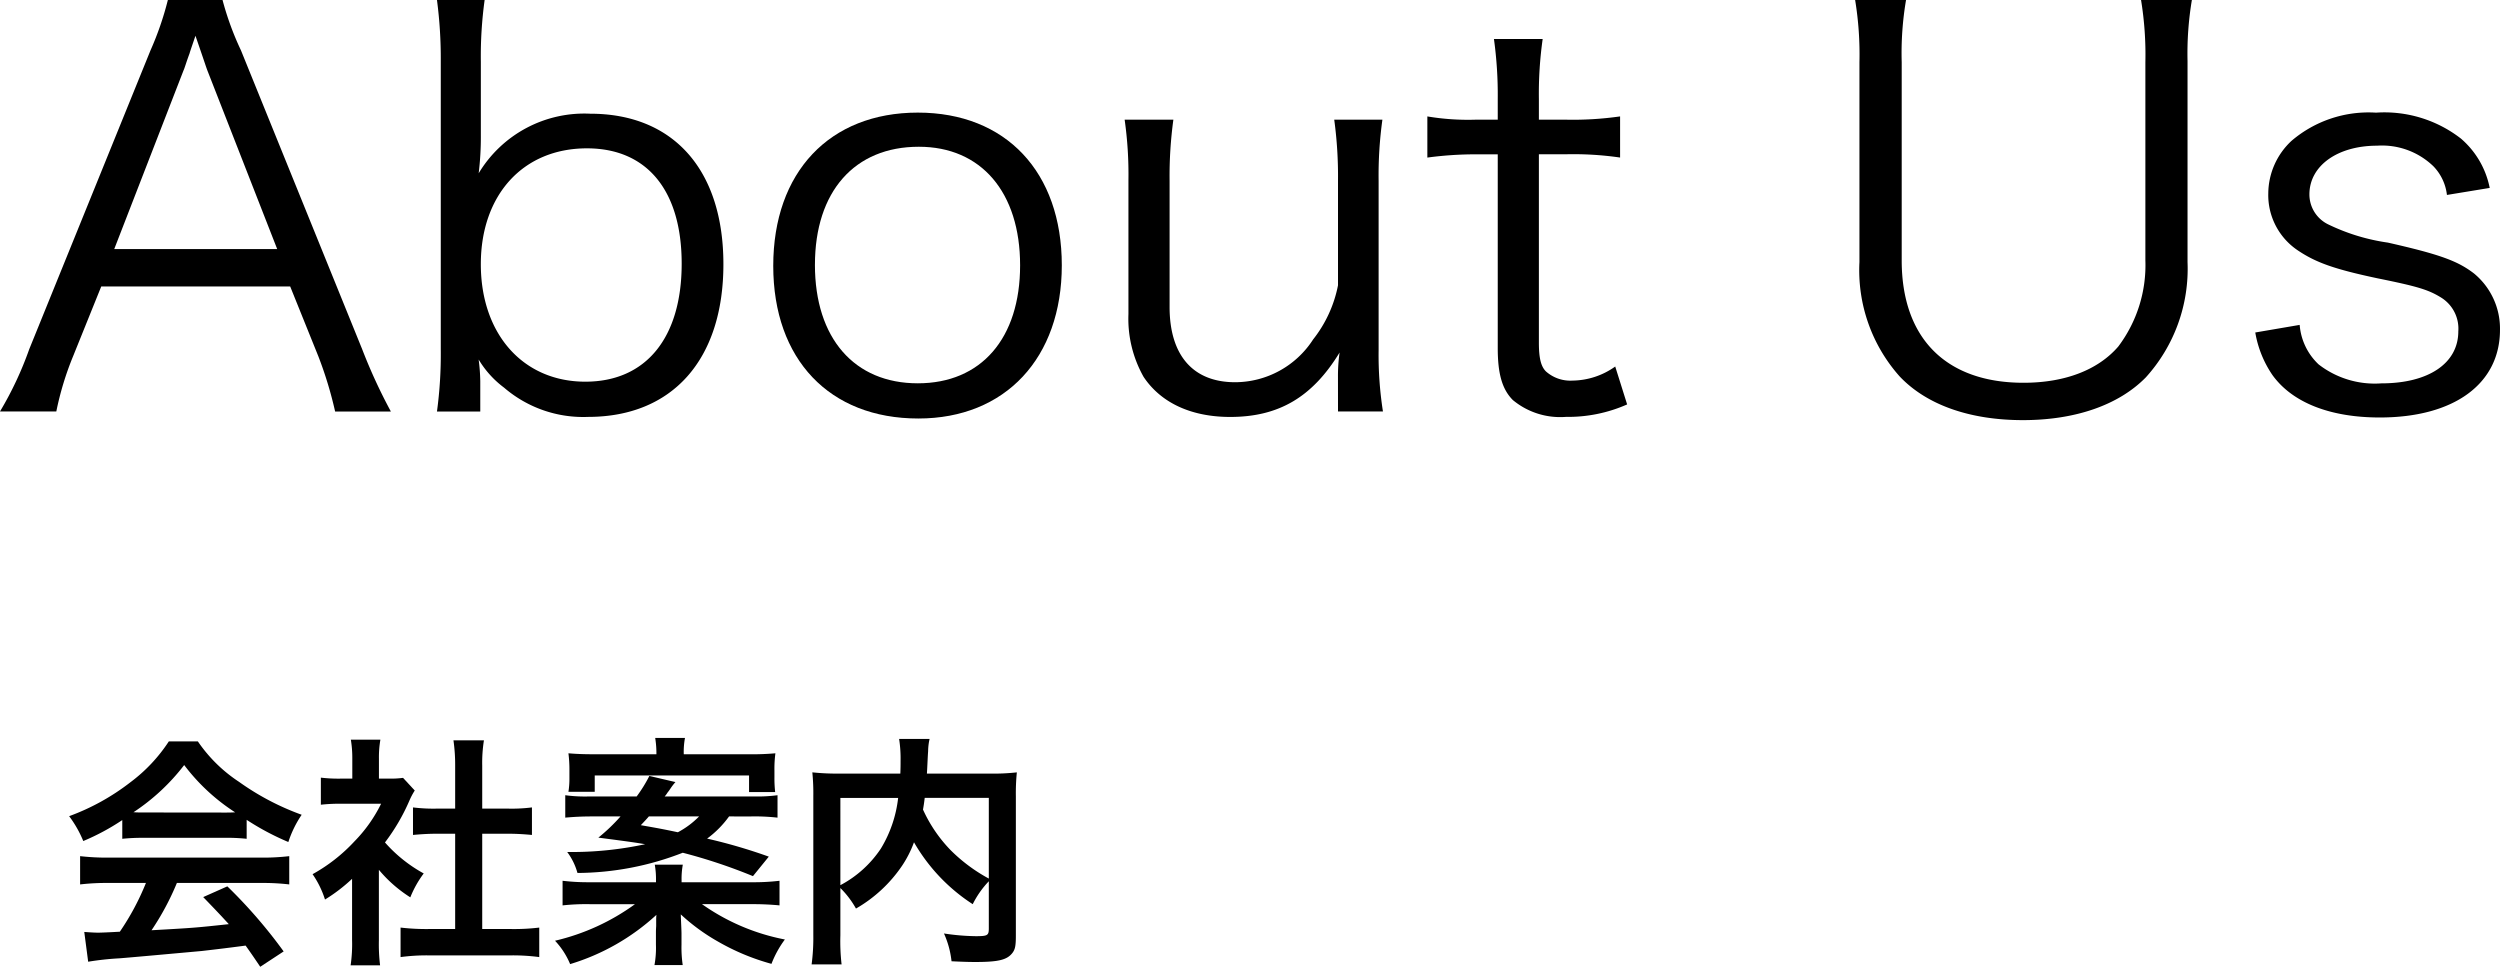 <svg xmlns="http://www.w3.org/2000/svg" width="184.676" height="71.419" viewBox="0 0 184.676 71.419"><path d="M24.756,30.4a28.754,28.754,0,0,0-1.24-4.08l-2.08-5.159H7.479L5.4,26.315a22.365,22.365,0,0,0-1.24,4.08H0a25.515,25.515,0,0,0,2.16-4.6L11.118,3.72A22.773,22.773,0,0,0,12.4,0h4.039A21.661,21.661,0,0,0,17.8,3.72L26.755,25.8a39.817,39.817,0,0,0,2.12,4.6ZM15.317,5.2c-.12-.32-.12-.36-.879-2.559-.2.6-.36,1.04-.44,1.319-.241.641-.36,1.08-.44,1.24L8.438,18.4H20.477Z"/><path d="M32.279,30.4a31.515,31.515,0,0,0,.281-4.6V4.52A33.045,33.045,0,0,0,32.279,0H35.8a30.588,30.588,0,0,0-.28,4.56v5.4a22.117,22.117,0,0,1-.16,2.84A9.1,9.1,0,0,1,43.6,8.4c6.158,0,9.838,4.16,9.838,11.119,0,7.039-3.759,11.278-10,11.278a8.965,8.965,0,0,1-6.2-2.16,7.227,7.227,0,0,1-1.88-2.079,13.694,13.694,0,0,1,.12,1.6V30.4ZM43.357,10.958c-4.719,0-7.838,3.439-7.838,8.559,0,5.159,3.119,8.678,7.719,8.678,4.479,0,7.118-3.239,7.118-8.718C50.356,14.077,47.8,10.958,43.357,10.958Z"/><path d="M57.12,19.637c0-6.919,4.159-11.319,10.678-11.319s10.638,4.4,10.638,11.279c0,6.839-4.16,11.318-10.6,11.318C61.279,30.915,57.12,26.556,57.12,19.637Zm3.079-.08c0,5.439,2.92,8.758,7.6,8.758S75.356,25,75.356,19.6s-2.879-8.759-7.479-8.759C63.119,10.838,60.2,14.157,60.2,19.557Z"/><path d="M98.836,27.8a12.188,12.188,0,0,1,.121-1.76c-2,3.28-4.479,4.76-8.079,4.76-2.879,0-5.119-1.04-6.4-2.96a8.742,8.742,0,0,1-1.12-4.639V13.317a28.753,28.753,0,0,0-.28-4.478h3.6a30.723,30.723,0,0,0-.28,4.518v9.319c0,3.559,1.72,5.559,4.839,5.559A6.88,6.88,0,0,0,97,25.076a9.328,9.328,0,0,0,1.839-4V13.357a31.1,31.1,0,0,0-.279-4.518h3.559a30,30,0,0,0-.28,4.518V25.876a27.015,27.015,0,0,0,.32,4.519h-3.32Z"/><path d="M113.958,2.88a28.891,28.891,0,0,0-.28,4.438V8.839h1.92a24.571,24.571,0,0,0,4.079-.24v3.039a24.017,24.017,0,0,0-4.079-.24h-1.92V25.315c0,1.161.16,1.76.52,2.121a2.713,2.713,0,0,0,1.96.679,5.539,5.539,0,0,0,3.159-1.04l.88,2.8a10.762,10.762,0,0,1-4.519.92,5.481,5.481,0,0,1-3.92-1.24c-.8-.8-1.119-1.959-1.119-3.839V11.4h-1.6a26.764,26.764,0,0,0-3.6.24V8.6a18.134,18.134,0,0,0,3.6.24h1.6V7.318a30.176,30.176,0,0,0-.281-4.438Z"/><path d="M161.915,0a24.017,24.017,0,0,0-.321,4.52V19.356a11.948,11.948,0,0,1-3.079,8.519c-2,2.04-5.2,3.16-9.078,3.16-3.92,0-7.119-1.12-9.119-3.24a11.791,11.791,0,0,1-2.96-8.439V4.6a24.86,24.86,0,0,0-.319-4.6H140.8a23.426,23.426,0,0,0-.32,4.6V19.236c0,5.76,3.279,9.039,9,9.039,3.079,0,5.519-.96,7-2.679a9.989,9.989,0,0,0,2-6.36V4.6a25.038,25.038,0,0,0-.32-4.6Z"/><path d="M169.878,24a4.483,4.483,0,0,0,1.4,2.919,6.768,6.768,0,0,0,4.639,1.4c3.479,0,5.679-1.48,5.679-3.839a2.7,2.7,0,0,0-1.24-2.48c-.96-.6-1.759-.84-4.719-1.439-3.2-.68-4.559-1.161-5.919-2.08a4.916,4.916,0,0,1-2.159-4.2,5.348,5.348,0,0,1,1.719-3.879,8.76,8.76,0,0,1,6.239-2.08,9.212,9.212,0,0,1,6.279,1.92,6.456,6.456,0,0,1,2.12,3.64l-3.16.519a3.636,3.636,0,0,0-1-2.119,5.466,5.466,0,0,0-4.159-1.52c-2.919,0-5,1.48-5,3.6a2.458,2.458,0,0,0,1.36,2.2,14.9,14.9,0,0,0,4.439,1.36c3.879.88,5.159,1.359,6.359,2.279a5.28,5.28,0,0,1,1.92,4.159c0,4-3.4,6.48-8.879,6.48-3.639,0-6.439-1.08-7.919-3.12a7.9,7.9,0,0,1-1.279-3.159Z"/><path d="M9.033,60.579a16.912,16.912,0,0,1-2.881,1.549,8.344,8.344,0,0,0-1.044-1.837,16.762,16.762,0,0,0,4.519-2.5,11.84,11.84,0,0,0,2.845-3.024h2.143a10.952,10.952,0,0,0,3.043,2.989,19.071,19.071,0,0,0,4.627,2.431A8,8,0,0,0,21.3,62.2a19.242,19.242,0,0,1-3.079-1.638v1.4a13.673,13.673,0,0,0-1.62-.072H10.582a14.431,14.431,0,0,0-1.549.072Zm-.99,4.646a16.891,16.891,0,0,0-2.125.108V63.244a17.686,17.686,0,0,0,2.125.109H19.26a16.929,16.929,0,0,0,2.107-.109v2.089a16.754,16.754,0,0,0-2.107-.108H13.066a19.576,19.576,0,0,1-1.872,3.493c3.187-.18,3.187-.18,5.708-.45-.576-.63-.882-.955-1.891-2l1.782-.793a36.789,36.789,0,0,1,4.16,4.807l-1.729,1.135c-.594-.883-.774-1.135-1.08-1.566-1.495.2-2.575.323-3.241.4-1.782.162-5.348.486-6.068.54a21.4,21.4,0,0,0-2.322.252l-.288-2.2c.485.036.792.053,1.044.053.126,0,.666-.017,1.584-.071a18.737,18.737,0,0,0,1.927-3.6Zm8.535-5.2c.288,0,.45,0,.792-.018a14.658,14.658,0,0,1-3.764-3.493A15.357,15.357,0,0,1,9.861,60c.306.018.415.018.739.018Z"/><path d="M27.988,69.474a12.652,12.652,0,0,0,.09,1.837H25.9a10.781,10.781,0,0,0,.108-1.873V64.919a12.208,12.208,0,0,1-2,1.53,7,7,0,0,0-.918-1.873,12.4,12.4,0,0,0,3.1-2.43,10.7,10.7,0,0,0,1.962-2.773H25.215a12.331,12.331,0,0,0-1.513.072v-2a10.99,10.99,0,0,0,1.423.073h.9V56.006a8.265,8.265,0,0,0-.108-1.368H28.1a7.584,7.584,0,0,0-.108,1.4v1.477h.738a6.683,6.683,0,0,0,1.044-.054l.864.935a5.064,5.064,0,0,0-.4.757,14.8,14.8,0,0,1-1.8,3.079A10.613,10.613,0,0,0,31.3,64.522a7.742,7.742,0,0,0-.99,1.765,9.9,9.9,0,0,1-2.322-2.034Zm7.634-.846h2.161a15.439,15.439,0,0,0,2.052-.108V70.7a14.79,14.79,0,0,0-2.052-.126H31.625a14.521,14.521,0,0,0-2.035.126V68.52a16.328,16.328,0,0,0,2.071.108h1.962v-7.04h-1.35c-.612,0-1.189.036-1.765.09V59.644a12.331,12.331,0,0,0,1.765.089h1.35V56.564a12.763,12.763,0,0,0-.126-1.873h2.251a10.57,10.57,0,0,0-.126,1.873v3.169H37.53a11.871,11.871,0,0,0,1.765-.089v2.034c-.576-.054-1.134-.09-1.765-.09H35.622Z"/><path d="M55.53,65.171a16.02,16.02,0,0,0,2.053-.108v1.818a20.373,20.373,0,0,0-2.053-.09H51.857A15.743,15.743,0,0,0,57.979,69.4a7.542,7.542,0,0,0-.99,1.8,16.731,16.731,0,0,1-4-1.674,14.571,14.571,0,0,1-2.7-1.98c.018.521.054,1.187.054,1.422v.81a8.9,8.9,0,0,0,.09,1.513H48.346a7.136,7.136,0,0,0,.108-1.513v-.792c0-.217,0-.288.018-.576v-.45a3.39,3.39,0,0,1,.018-.379,16.439,16.439,0,0,1-6.374,3.638A5.731,5.731,0,0,0,41,69.492a16.363,16.363,0,0,0,5.906-2.7H43.593a16.006,16.006,0,0,0-2.035.09V65.063a15.7,15.7,0,0,0,2,.108h4.9v-.126a6.058,6.058,0,0,0-.09-1.171h2.071a5.841,5.841,0,0,0-.09,1.171v.126ZM53.856,60.31a7.4,7.4,0,0,1-1.621,1.638,39.458,39.458,0,0,1,4.556,1.332l-1.17,1.441a39.941,39.941,0,0,0-5.186-1.729,21.654,21.654,0,0,1-7.778,1.494,4.619,4.619,0,0,0-.757-1.548h.558a25.738,25.738,0,0,0,5.2-.576c-.648-.108-.972-.162-3.457-.486a13.233,13.233,0,0,0,1.638-1.566H43.737c-.792,0-1.386.036-1.981.089V58.743a10.932,10.932,0,0,0,1.819.09h3.457a10.37,10.37,0,0,0,.936-1.513l1.927.451a4.544,4.544,0,0,0-.36.467,3.482,3.482,0,0,1-.235.325,1.635,1.635,0,0,1-.2.27h6.5a11.593,11.593,0,0,0,1.836-.09V60.4a15.109,15.109,0,0,0-1.981-.089ZM48.49,55.718a7.33,7.33,0,0,0-.09-1.206h2.2a5.57,5.57,0,0,0-.09,1.206h4.826a19.308,19.308,0,0,0,1.944-.072,8.759,8.759,0,0,0-.072,1.278v.522a8.846,8.846,0,0,0,.054,1.063H55.333V57.284h-11.4v1.207H41.99a6.058,6.058,0,0,0,.073-1.009v-.576a9.49,9.49,0,0,0-.073-1.26c.631.054,1.189.072,1.981.072Zm-.558,4.592c-.2.233-.306.341-.594.647,1.332.234,1.62.288,2.737.522a6.323,6.323,0,0,0,1.566-1.169Z"/><path d="M73.044,65.1a6.848,6.848,0,0,0-1.188,1.692,13.381,13.381,0,0,1-4.339-4.573,8.066,8.066,0,0,1-.865,1.711,10.316,10.316,0,0,1-3.421,3.186A6.742,6.742,0,0,0,62.079,65.6V69.1a14.845,14.845,0,0,0,.09,2.142H59.954a15.107,15.107,0,0,0,.126-2.178V58.8a15.86,15.86,0,0,0-.072-1.746,17.322,17.322,0,0,0,2.089.09h4.411c.018-.414.018-.666.018-.973a9.333,9.333,0,0,0-.108-1.584h2.251a4.231,4.231,0,0,0-.108.9c-.018.253-.018.253-.054.992-.018.378-.018.378-.036.666h4.591a15.816,15.816,0,0,0,2.053-.09,15.4,15.4,0,0,0-.073,1.746V69.114c0,.756-.053,1.027-.27,1.3-.4.5-1.043.649-2.736.649-.486,0-1.027-.019-1.746-.054a6.732,6.732,0,0,0-.559-2.053,16.846,16.846,0,0,0,2.341.2c.882,0,.972-.054.972-.576Zm-10.965.288a8.187,8.187,0,0,0,2.989-2.7,9.176,9.176,0,0,0,1.278-3.746H62.079Zm6.23-6.447c-.054.451-.072.541-.126.865a10.561,10.561,0,0,0,2.034,2.989A12.181,12.181,0,0,0,73.044,64.9V58.94Z"/></svg>